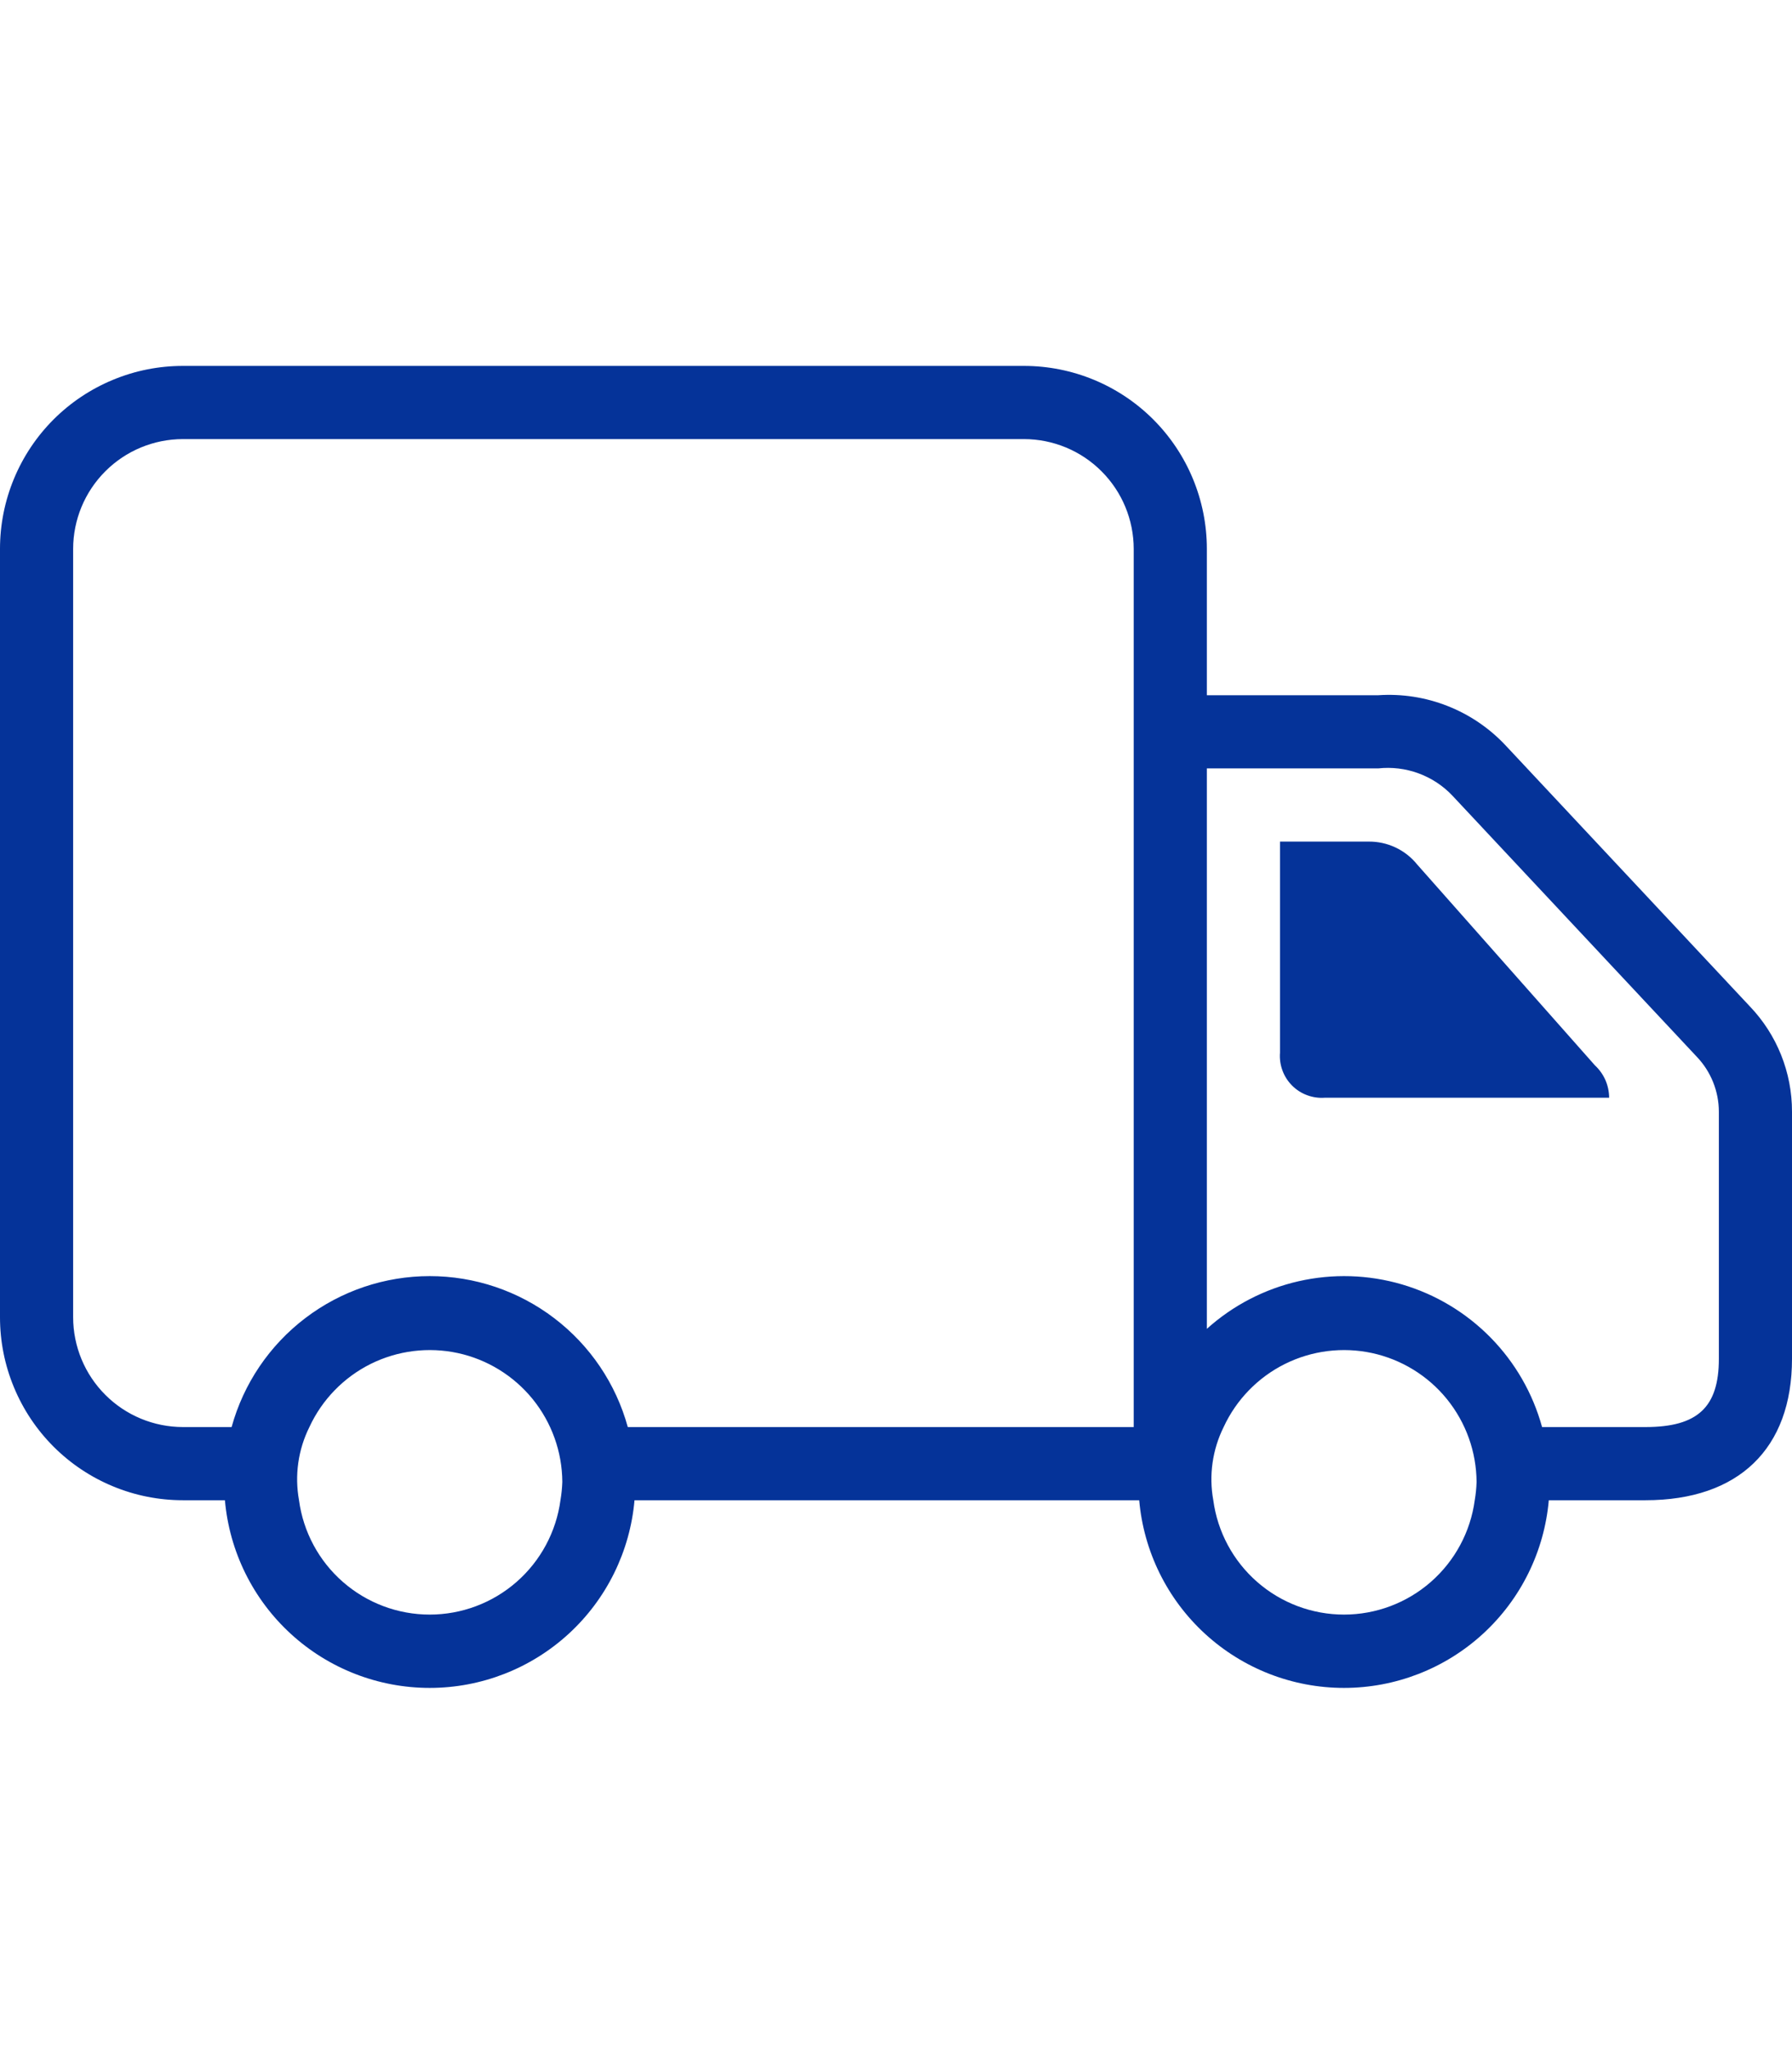 <svg xmlns="http://www.w3.org/2000/svg" width="49" height="56" viewBox="0 0 49 56" fill="none"><g clip-path="url(#clip0_54_7196)"><path d="M47.845 27.501L41.169 20.372C40.726 19.899 40.184 19.531 39.581 19.294C38.978 19.056 38.33 18.956 37.684 19H33V15C33 13.674 32.473 12.402 31.535 11.464C30.598 10.527 29.326 10 28 10H5C4.343 10 3.693 10.129 3.087 10.381C2.48 10.632 1.929 11 1.464 11.464C0.527 12.402 0 13.674 0 15L0 36C0 36.657 0.129 37.307 0.381 37.913C0.632 38.52 1 39.071 1.464 39.535C1.929 40 2.48 40.368 3.087 40.619C3.693 40.871 4.343 41 5 41H6.15C6.273 42.4 6.916 43.704 7.953 44.653C8.99 45.603 10.344 46.129 11.75 46.129C13.156 46.129 14.51 45.603 15.547 44.653C16.584 43.704 17.227 42.4 17.35 41H31.15C31.273 42.4 31.916 43.704 32.953 44.653C33.99 45.603 35.344 46.129 36.75 46.129C38.156 46.129 39.51 45.603 40.547 44.653C41.584 43.704 42.227 42.4 42.35 41H44.994C47.54 41 49 39.591 49 37.134V30.383C49.002 29.309 48.588 28.276 47.845 27.501ZM15.325 41C15.208 41.865 14.781 42.659 14.124 43.233C13.467 43.808 12.623 44.125 11.75 44.125C10.877 44.125 10.034 43.808 9.376 43.233C8.719 42.659 8.292 41.865 8.176 41C8.053 40.32 8.152 39.619 8.46 39C8.806 38.252 9.397 37.644 10.134 37.276C10.872 36.909 11.713 36.804 12.519 36.978C13.325 37.153 14.046 37.597 14.566 38.237C15.085 38.878 15.371 39.676 15.376 40.5C15.37 40.668 15.353 40.835 15.325 41ZM31 39H17.166C16.84 37.814 16.133 36.769 15.154 36.024C14.176 35.279 12.98 34.875 11.75 34.875C10.52 34.875 9.324 35.279 8.346 36.024C7.367 36.769 6.66 37.814 6.333 39H5C4.205 38.999 3.442 38.683 2.88 38.12C2.317 37.558 2.001 36.795 2 36V15C2.001 14.205 2.317 13.442 2.88 12.88C3.442 12.317 4.205 12.001 5 12H28C28.795 12.001 29.558 12.317 30.12 12.88C30.683 13.442 30.999 14.205 31 15V39ZM40.325 41C40.208 41.865 39.781 42.659 39.124 43.233C38.467 43.808 37.623 44.125 36.75 44.125C35.877 44.125 35.033 43.808 34.376 43.233C33.719 42.659 33.292 41.865 33.176 41C33.052 40.32 33.152 39.619 33.459 39C33.805 38.252 34.396 37.644 35.134 37.276C35.872 36.909 36.713 36.804 37.518 36.978C38.324 37.153 39.046 37.597 39.565 38.237C40.084 38.878 40.37 39.676 40.375 40.5C40.37 40.668 40.353 40.835 40.325 41ZM47 37.134C47 38.46 46.419 39 44.993 39H42.166C41.913 38.077 41.427 37.234 40.756 36.552C40.085 35.87 39.251 35.37 38.332 35.101C37.413 34.832 36.441 34.803 35.508 35.015C34.575 35.228 33.712 35.675 33 36.316V21H37.684C38.056 20.959 38.434 21.005 38.786 21.134C39.138 21.263 39.456 21.471 39.714 21.744L46.401 28.885C46.785 29.289 46.999 29.825 47 30.383V37.134ZM43.609 29.113C43.731 29.226 43.83 29.363 43.897 29.515C43.964 29.668 43.999 29.833 44 30H36.223C36.058 30.012 35.893 29.988 35.739 29.93C35.584 29.873 35.444 29.782 35.328 29.665C35.212 29.548 35.122 29.407 35.066 29.252C35.009 29.097 34.987 28.932 35 28.768V23H37.413C37.669 22.996 37.922 23.05 38.153 23.158C38.385 23.266 38.589 23.426 38.749 23.624L43.609 29.113Z" fill="#053399"></path></g><defs><clipPath id="clip0_54_7196"><rect width="49" height="56" fill="white"></rect></clipPath></defs></svg>
